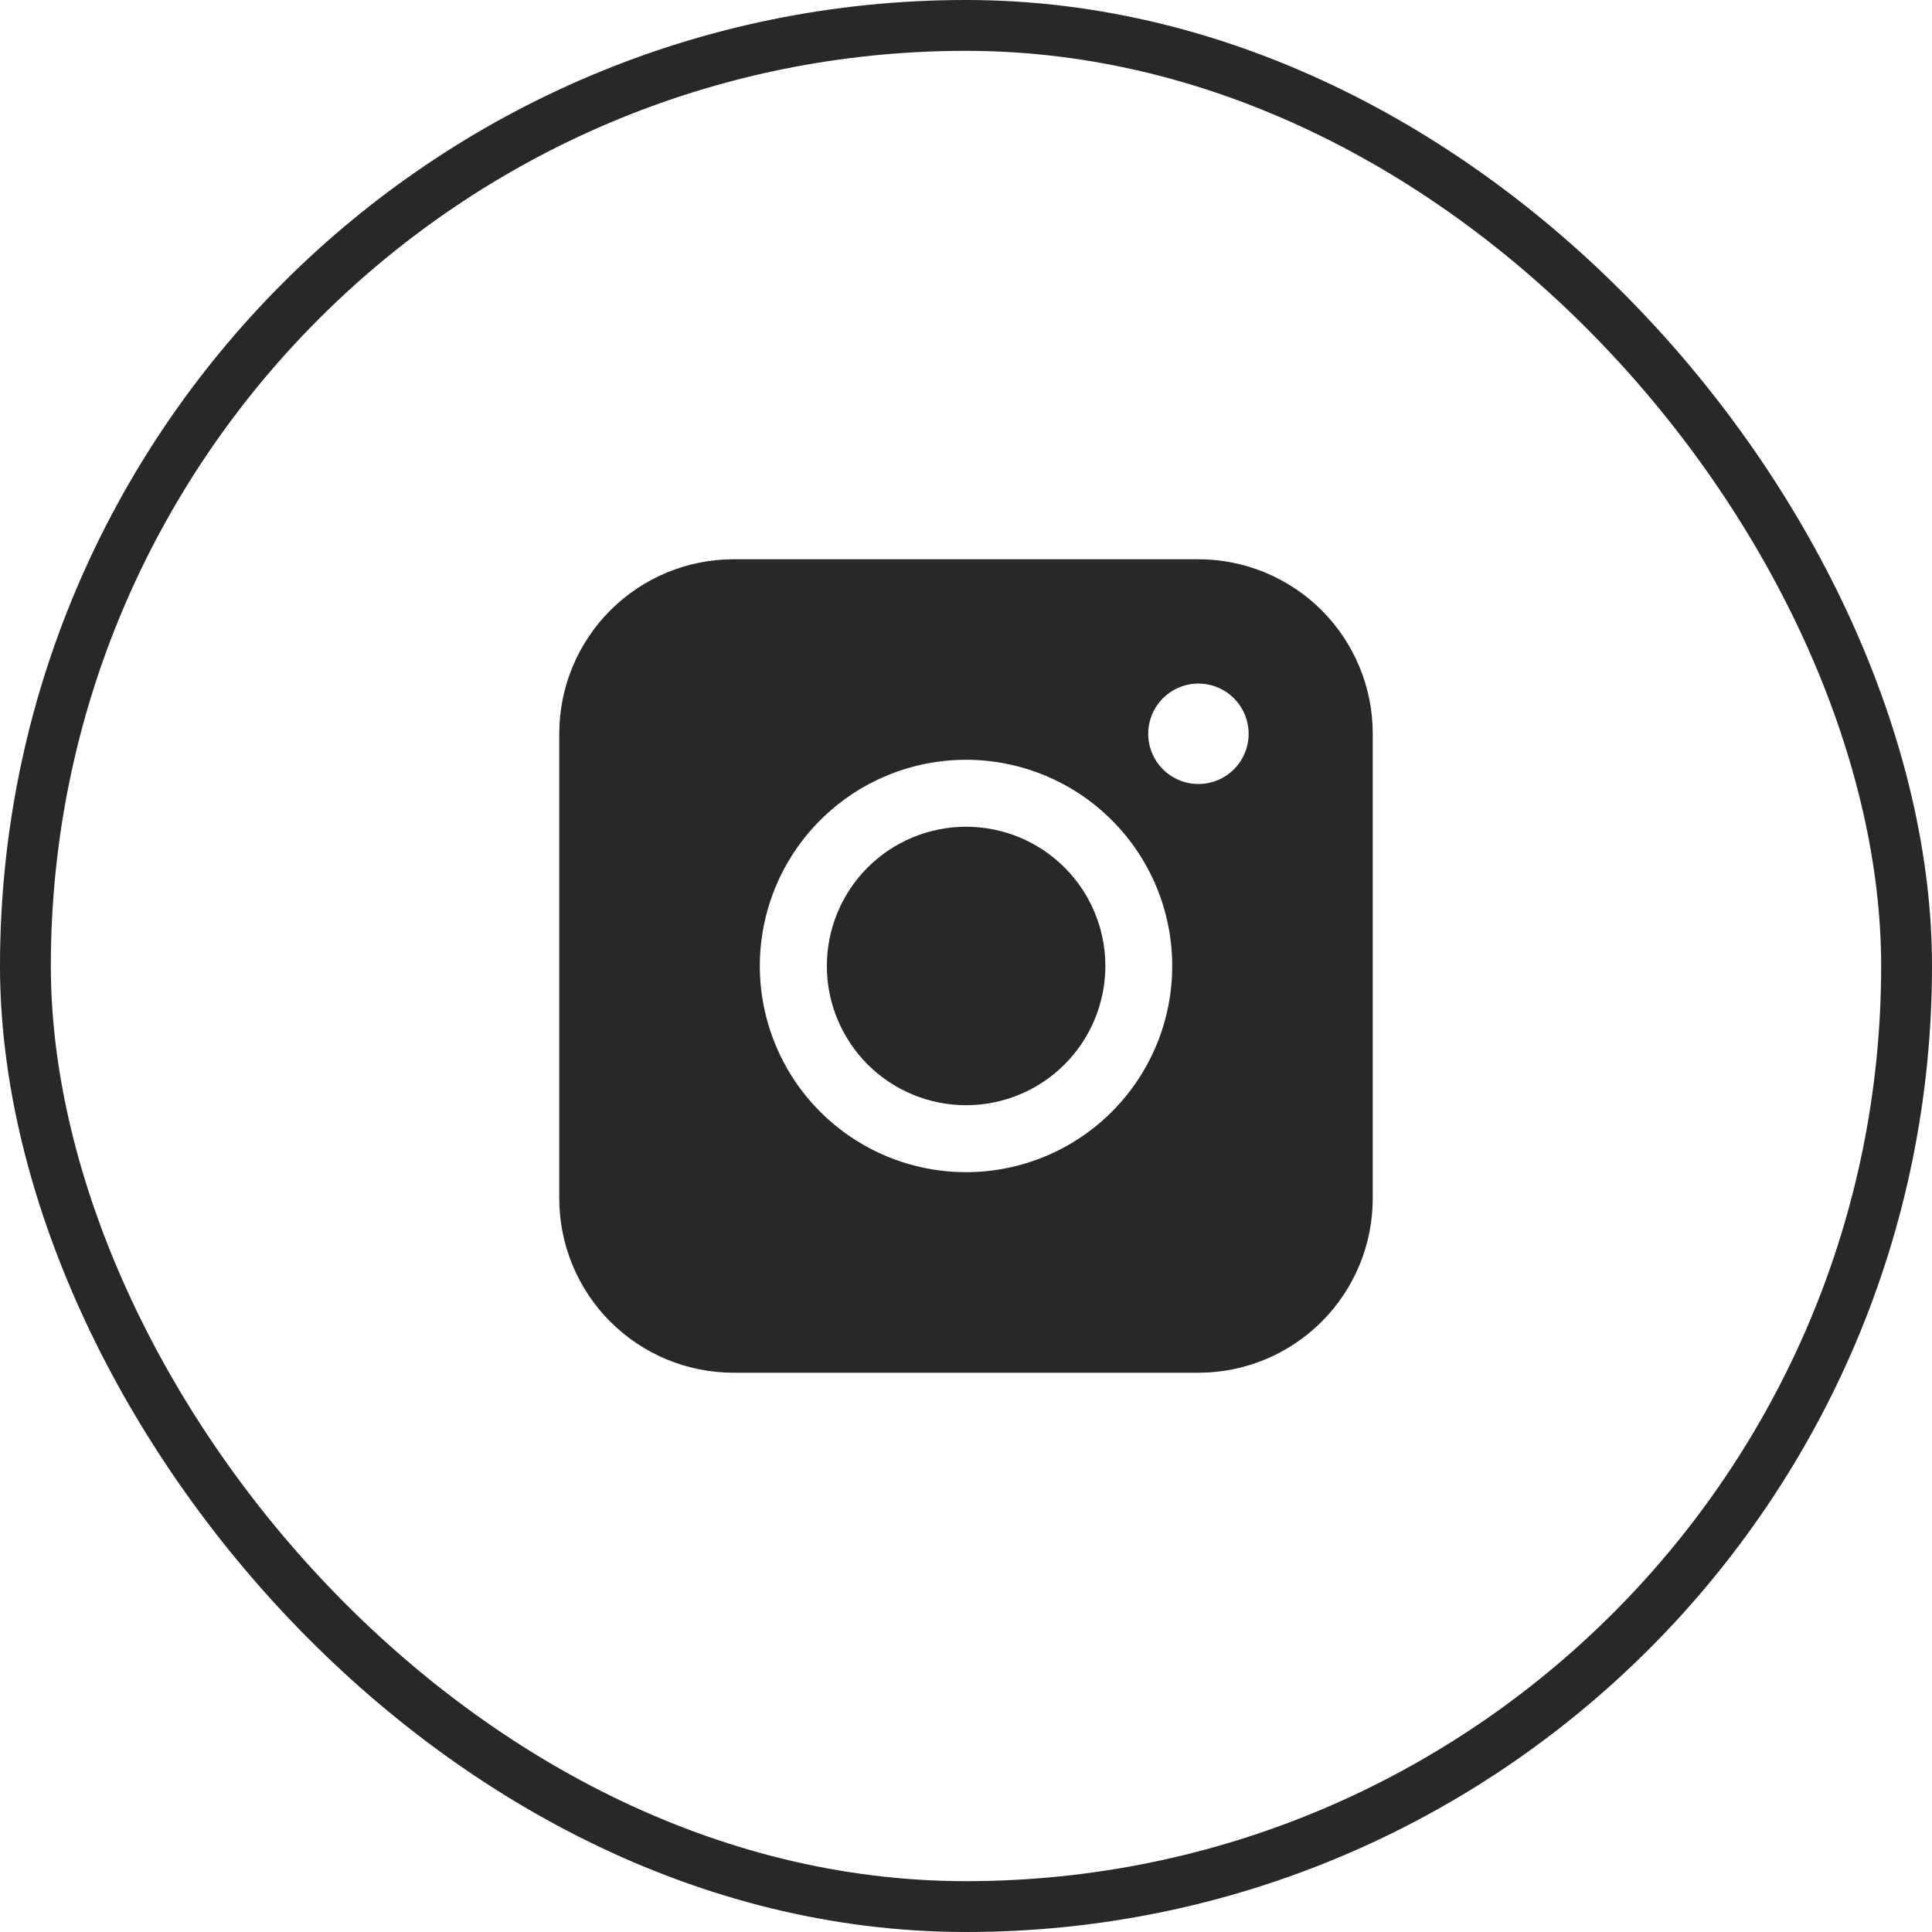 <svg width="38" height="38" viewBox="0 0 38 38" fill="none" xmlns="http://www.w3.org/2000/svg">
<rect x="0.5" y="0.5" width="37" height="37" rx="18.5" stroke="#282828"/>
<path fill-rule="evenodd" clip-rule="evenodd" d="M14.429 11C13.52 11 12.648 11.361 12.005 12.004C11.362 12.647 11 13.518 11 14.428V23.571C11 24.48 11.361 25.353 12.004 25.996C12.647 26.639 13.52 27 14.429 27H23.573C24.482 27 25.353 26.638 25.996 25.995C26.639 25.352 27 24.48 27 23.571V14.428C27 13.519 26.638 12.647 25.996 12.004C25.353 11.362 24.481 11 23.573 11H14.429ZM24.559 14.433C24.559 14.695 24.455 14.946 24.27 15.131C24.084 15.316 23.833 15.42 23.571 15.42C23.309 15.42 23.058 15.316 22.873 15.131C22.688 14.946 22.584 14.695 22.584 14.433C22.584 14.171 22.688 13.92 22.873 13.735C23.058 13.549 23.309 13.445 23.571 13.445C23.833 13.445 24.084 13.549 24.27 13.735C24.455 13.92 24.559 14.171 24.559 14.433ZM19.002 16.261C18.276 16.261 17.579 16.549 17.065 17.063C16.552 17.576 16.263 18.273 16.263 18.999C16.263 19.726 16.552 20.422 17.065 20.936C17.579 21.45 18.276 21.738 19.002 21.738C19.728 21.738 20.425 21.45 20.939 20.936C21.452 20.422 21.741 19.726 21.741 18.999C21.741 18.273 21.452 17.576 20.939 17.063C20.425 16.549 19.728 16.261 19.002 16.261ZM14.945 18.999C14.945 17.924 15.372 16.892 16.133 16.132C16.893 15.371 17.925 14.944 19.001 14.944C20.076 14.944 21.108 15.371 21.868 16.132C22.629 16.892 23.056 17.924 23.056 18.999C23.056 20.075 22.629 21.107 21.868 21.867C21.108 22.628 20.076 23.055 19.001 23.055C17.925 23.055 16.893 22.628 16.133 21.867C15.372 21.107 14.945 20.075 14.945 18.999Z" fill="#282828"/>
</svg>
